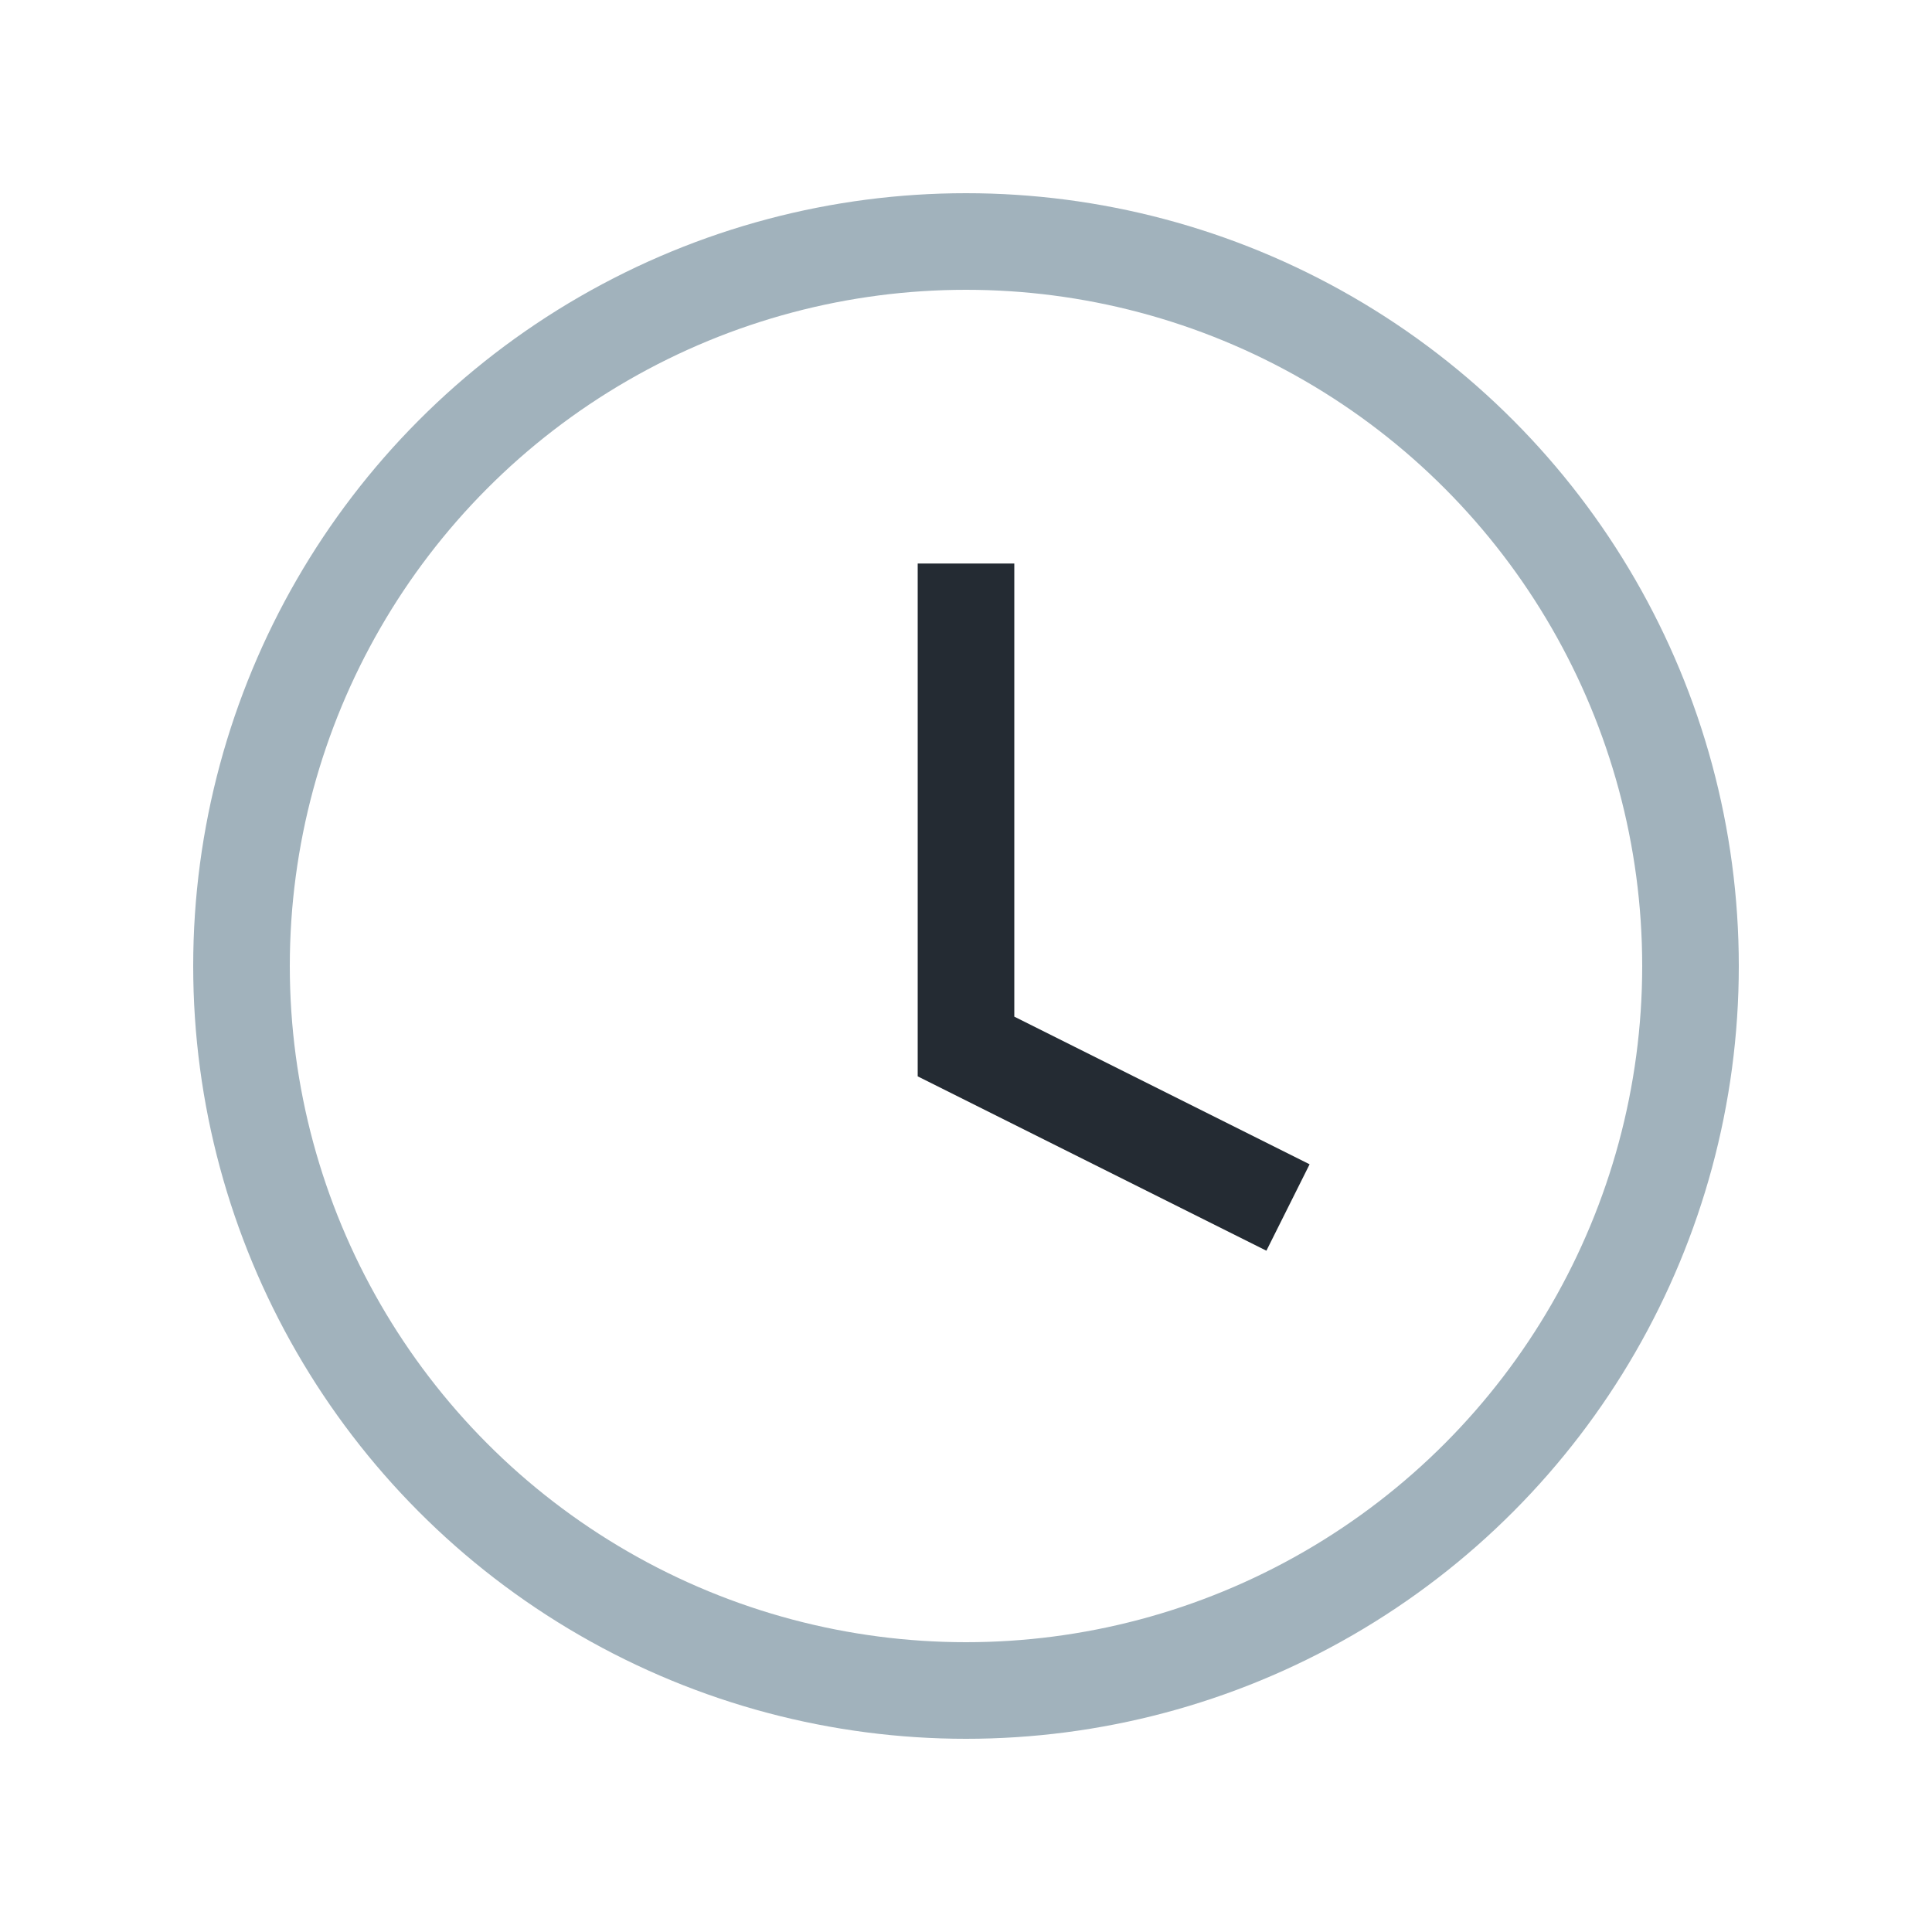 <?xml version="1.0" encoding="UTF-8"?>
<svg xmlns="http://www.w3.org/2000/svg" width="24" height="24" viewBox="0 0 24 24"><circle cx="12" cy="12" r="9" fill="none" stroke="#A1B2BC" stroke-width="1.2"/><path d="M12 7v6l4 2" stroke="#242B33" stroke-width="1.2" fill="none"/></svg>
